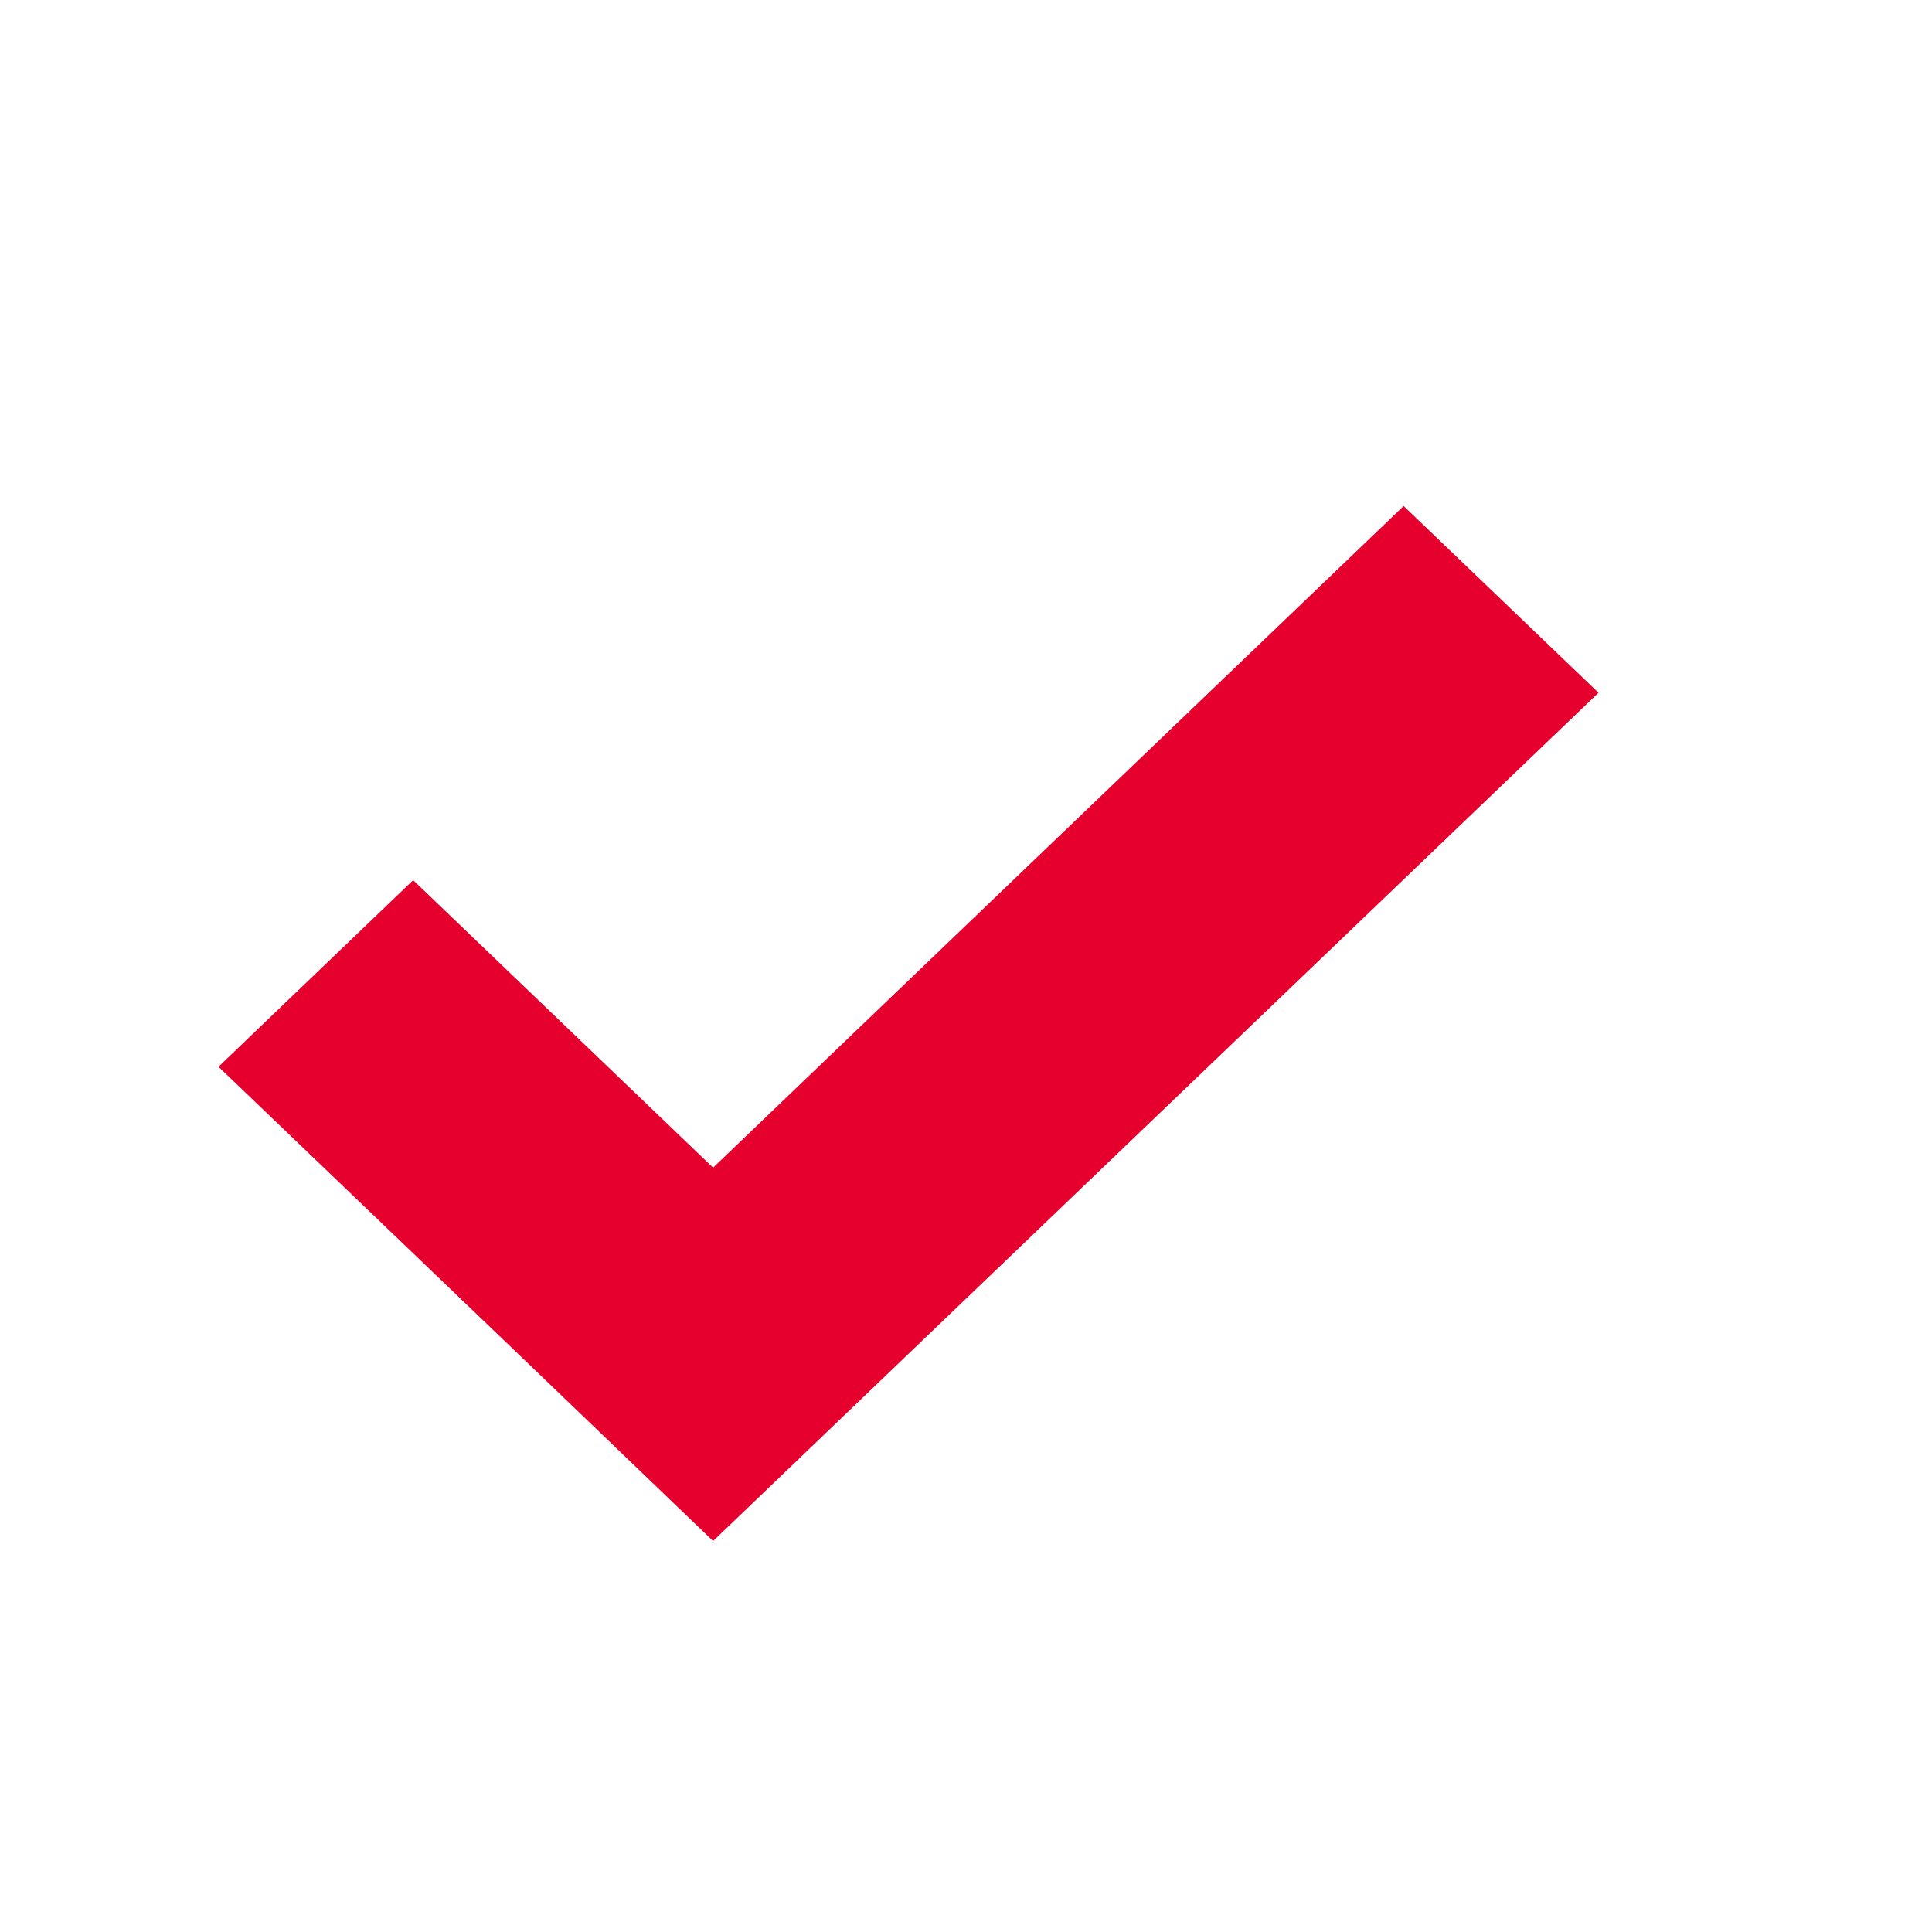 <?xml version="1.0" encoding="UTF-8"?>
<svg width="21px" height="21px" viewBox="0 0 21 21" version="1.1" xmlns="http://www.w3.org/2000/svg" xmlns:xlink="http://www.w3.org/1999/xlink">
    <title>EB04748D-D1C3-4CFF-B2CC-BD7E06A69CA3</title>
    <g id="-" stroke="none" stroke-width="1" fill="none" fill-rule="evenodd">
        <g id="7-1-contactus-pc" transform="translate(-759, -3167)" fill="#e6002d">
            <g id="components/checkbox/disabled-copy" transform="translate(757, 3165)">
                <g id="icon/check" transform="translate(2.5, 2.5)">
                    <polygon id="Fill-2" points="14.757 5 7.251 12.192 3.991 9.067 1.875 11.095 5.136 14.22 7.251 16.25 9.37 14.22 16.875 7.03"></polygon>
                </g>
            </g>
        </g>
    </g>
</svg>